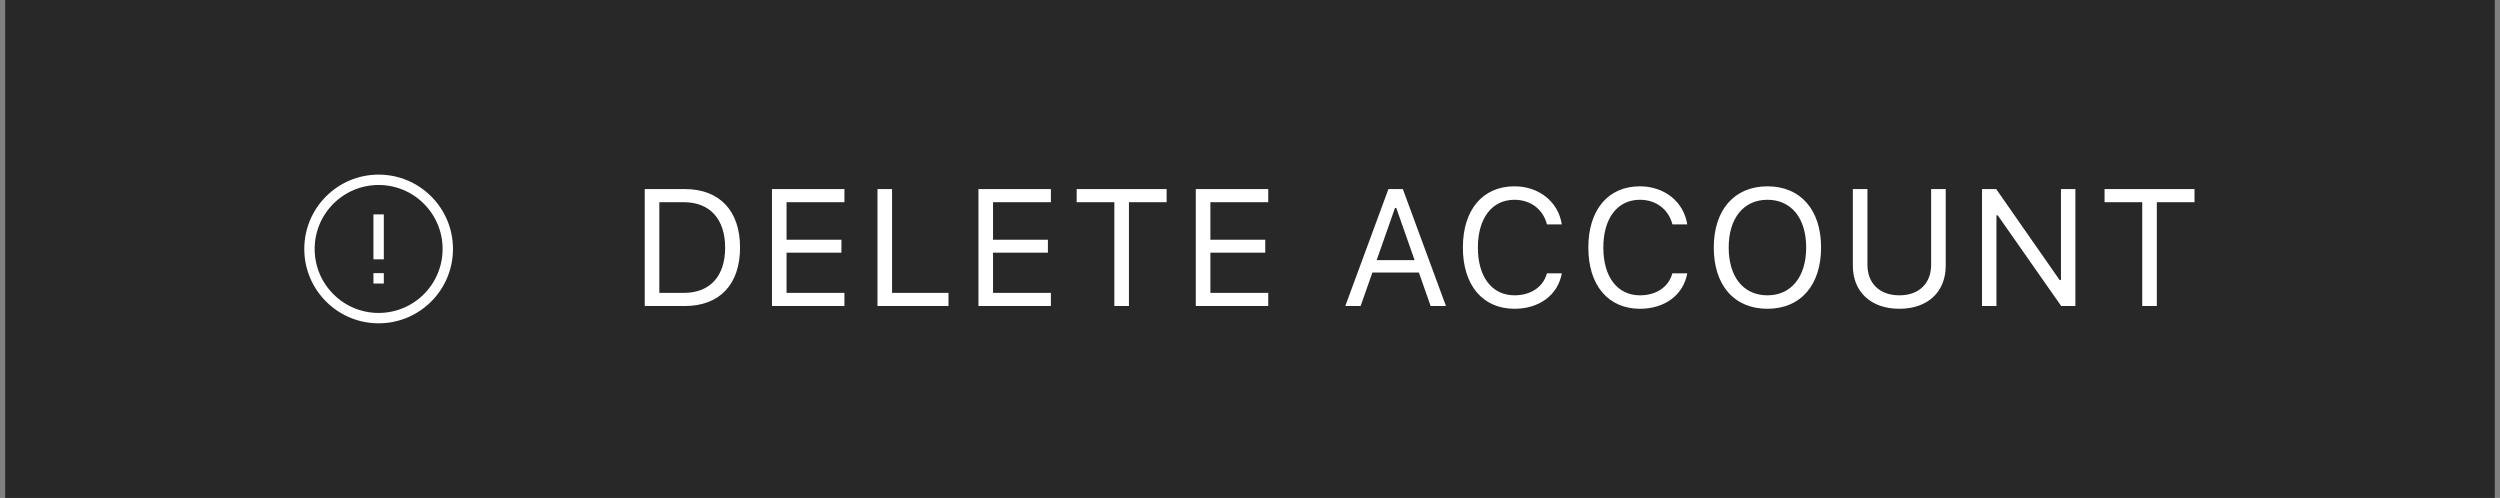 <svg width="241" height="48" viewBox="0 0 241 48" fill="none" xmlns="http://www.w3.org/2000/svg">
<rect x="0" y="0" width="241" height="48" fill="#808080" stroke="none"/>
<rect width="240" height="48" transform="translate(0.5)" fill="#282828"/>
<g clip-path="url(#clip0_2394_491)">
<path d="M36.5 20.667V25M36.5 26.333V27.333M43.167 24C43.167 27.682 40.182 30.667 36.5 30.667C32.818 30.667 29.833 27.682 29.833 24C29.833 20.318 32.818 17.333 36.5 17.333C40.182 17.333 43.167 20.318 43.167 24Z" stroke="white"/>
</g>
<path d="M62.153 29.5V18.227H66.02C69.363 18.227 71.34 20.312 71.34 23.852V23.867C71.34 27.414 69.371 29.5 66.02 29.5H62.153ZM63.559 28.234H65.926C68.442 28.234 69.903 26.625 69.903 23.883V23.867C69.903 21.117 68.426 19.492 65.926 19.492H63.559V28.234ZM74.418 29.5V18.227H81.402V19.492H75.824V23.109H81.113V24.359H75.824V28.234H81.402V29.5H74.418ZM84.589 29.5V18.227H85.995V28.234H91.433V29.5H84.589ZM94.323 29.5V18.227H101.307V19.492H95.729V23.109H101.018V24.359H95.729V28.234H101.307V29.5H94.323ZM107.423 29.5V19.492H103.791V18.227H112.462V19.492H108.83V29.5H107.423ZM115.274 29.5V18.227H122.259V19.492H116.681V23.109H121.97V24.359H116.681V28.234H122.259V29.5H115.274ZM129.687 29.5L133.843 18.227H135.234L139.39 29.5H137.914L136.781 26.273H132.297L131.164 29.5H129.687ZM134.476 20.047L132.711 25.078H136.367L134.601 20.047H134.476ZM145.999 29.766C142.937 29.766 141.022 27.5 141.022 23.875V23.859C141.022 20.227 142.929 17.961 145.991 17.961C148.366 17.961 150.218 19.453 150.554 21.617L150.546 21.633H149.132L149.124 21.617C148.749 20.172 147.546 19.258 145.991 19.258C143.827 19.258 142.468 21.039 142.468 23.859V23.875C142.468 26.695 143.827 28.469 145.999 28.469C147.569 28.469 148.765 27.664 149.116 26.367L149.132 26.352H150.554V26.367C150.179 28.43 148.397 29.766 145.999 29.766ZM158.092 29.766C155.03 29.766 153.116 27.5 153.116 23.875V23.859C153.116 20.227 155.022 17.961 158.084 17.961C160.459 17.961 162.311 19.453 162.647 21.617L162.639 21.633H161.225L161.217 21.617C160.842 20.172 159.639 19.258 158.084 19.258C155.92 19.258 154.561 21.039 154.561 23.859V23.875C154.561 26.695 155.92 28.469 158.092 28.469C159.662 28.469 160.858 27.664 161.209 26.367L161.225 26.352H162.647V26.367C162.272 28.43 160.491 29.766 158.092 29.766ZM170.381 29.766C167.146 29.766 165.209 27.469 165.209 23.867V23.852C165.209 20.234 167.193 17.961 170.381 17.961C173.584 17.961 175.552 20.242 175.552 23.852V23.867C175.552 27.461 173.599 29.766 170.381 29.766ZM170.381 28.469C172.693 28.469 174.115 26.656 174.115 23.867V23.852C174.115 21.039 172.685 19.258 170.381 19.258C168.084 19.258 166.646 21.039 166.646 23.852V23.867C166.646 26.656 168.037 28.469 170.381 28.469ZM183.099 29.766C180.302 29.766 178.614 28.078 178.614 25.625V18.227H180.021V25.531C180.021 27.266 181.146 28.469 183.099 28.469C185.052 28.469 186.161 27.266 186.161 25.531V18.227H187.567V25.625C187.567 28.078 185.896 29.766 183.099 29.766ZM191.067 29.5V18.227H192.434L198.551 27H198.676V18.227H200.067V29.5H198.7L192.582 20.758H192.457V29.5H191.067ZM206.512 29.5V19.492H202.879V18.227H211.551V19.492H207.918V29.5H206.512Z" fill="white"/>
<defs>
<clipPath id="clip0_2394_491">
<rect width="16" height="16" fill="white" transform="translate(28.5 16)"/>
</clipPath>
</defs>
</svg>
